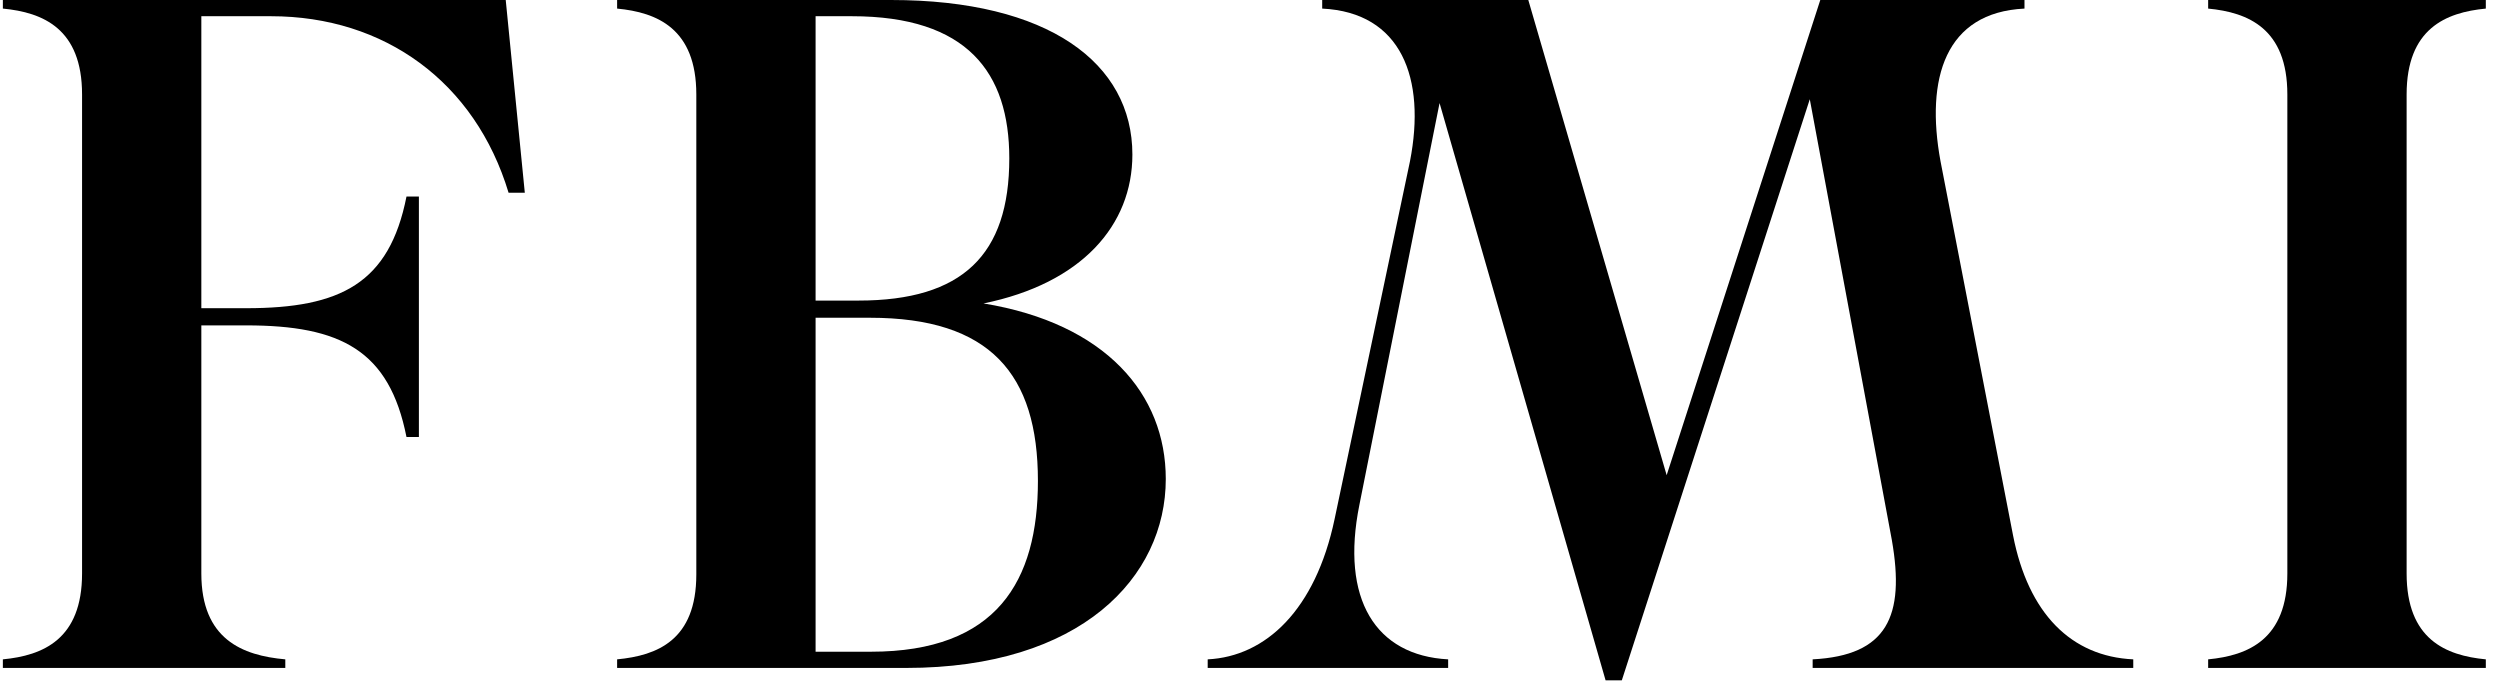<?xml version="1.0" encoding="UTF-8"?> <svg xmlns="http://www.w3.org/2000/svg" width="131" height="36" viewBox="0 0 131 36" fill="none"> <path d="M14.95 34.55C12.7 34.35 10.55 33.5 10.55 30.05V17.05H12.9C17.85 17.05 20.4 18.35 21.3 22.9H21.95V10.3H21.3C20.4 14.85 17.85 16.15 12.9 16.15H10.55V0.85H14.2C20.15 0.85 24.9 4.3 26.65 10.1H27.5L26.5 0H0.15V0.45C2.25 0.65 4.3 1.5 4.3 4.95V30.05C4.3 33.5 2.25 34.35 0.15 34.55V35H14.95V34.55Z" fill="black"></path> <path d="M47.487 35C56.637 35 61.087 30.25 61.087 25.1C61.087 20.65 57.937 16.95 51.537 15.9C56.687 14.85 59.337 11.8 59.337 8.1C59.337 3.3 54.937 0 46.687 0H32.337V0.45C34.437 0.65 36.487 1.5 36.487 4.95V30.1C36.487 33.55 34.437 34.35 32.337 34.55V35H47.487ZM42.737 0.85H44.637C50.687 0.85 52.887 3.8 52.887 8.3C52.887 13.35 50.437 15.75 44.987 15.75H42.737V0.85ZM42.737 34.15V16.65H45.587C51.887 16.65 54.387 19.6 54.387 25.2C54.387 30.45 52.237 34.15 45.637 34.15H42.737Z" fill="black"></path> <path d="M99.133 28.3C99.833 32.3 98.883 34.35 94.983 34.55V35H111.783V34.55C108.533 34.4 106.283 32.15 105.483 28.05L101.683 8.45C100.883 4.1 101.933 0.65 106.083 0.45V0H95.383L87.333 24.9L80.083 0H69.283V0.45C73.433 0.65 74.733 4.1 73.883 8.45L69.933 27.2C68.933 31.95 66.333 34.4 63.283 34.55V35H75.883V34.55C72.083 34.35 70.233 31.4 71.233 26.45L75.433 5.4L84.133 35.65H84.983L94.833 5.2L99.133 28.3Z" fill="black"></path> <path d="M130.257 0H115.707V0.45C117.807 0.65 119.857 1.5 119.857 4.95V30.05C119.857 33.5 117.807 34.35 115.707 34.55V35H130.257V34.55C128.157 34.35 126.107 33.5 126.107 30.05V4.95C126.107 1.5 128.157 0.65 130.257 0.45V0Z" fill="black"></path> </svg> 